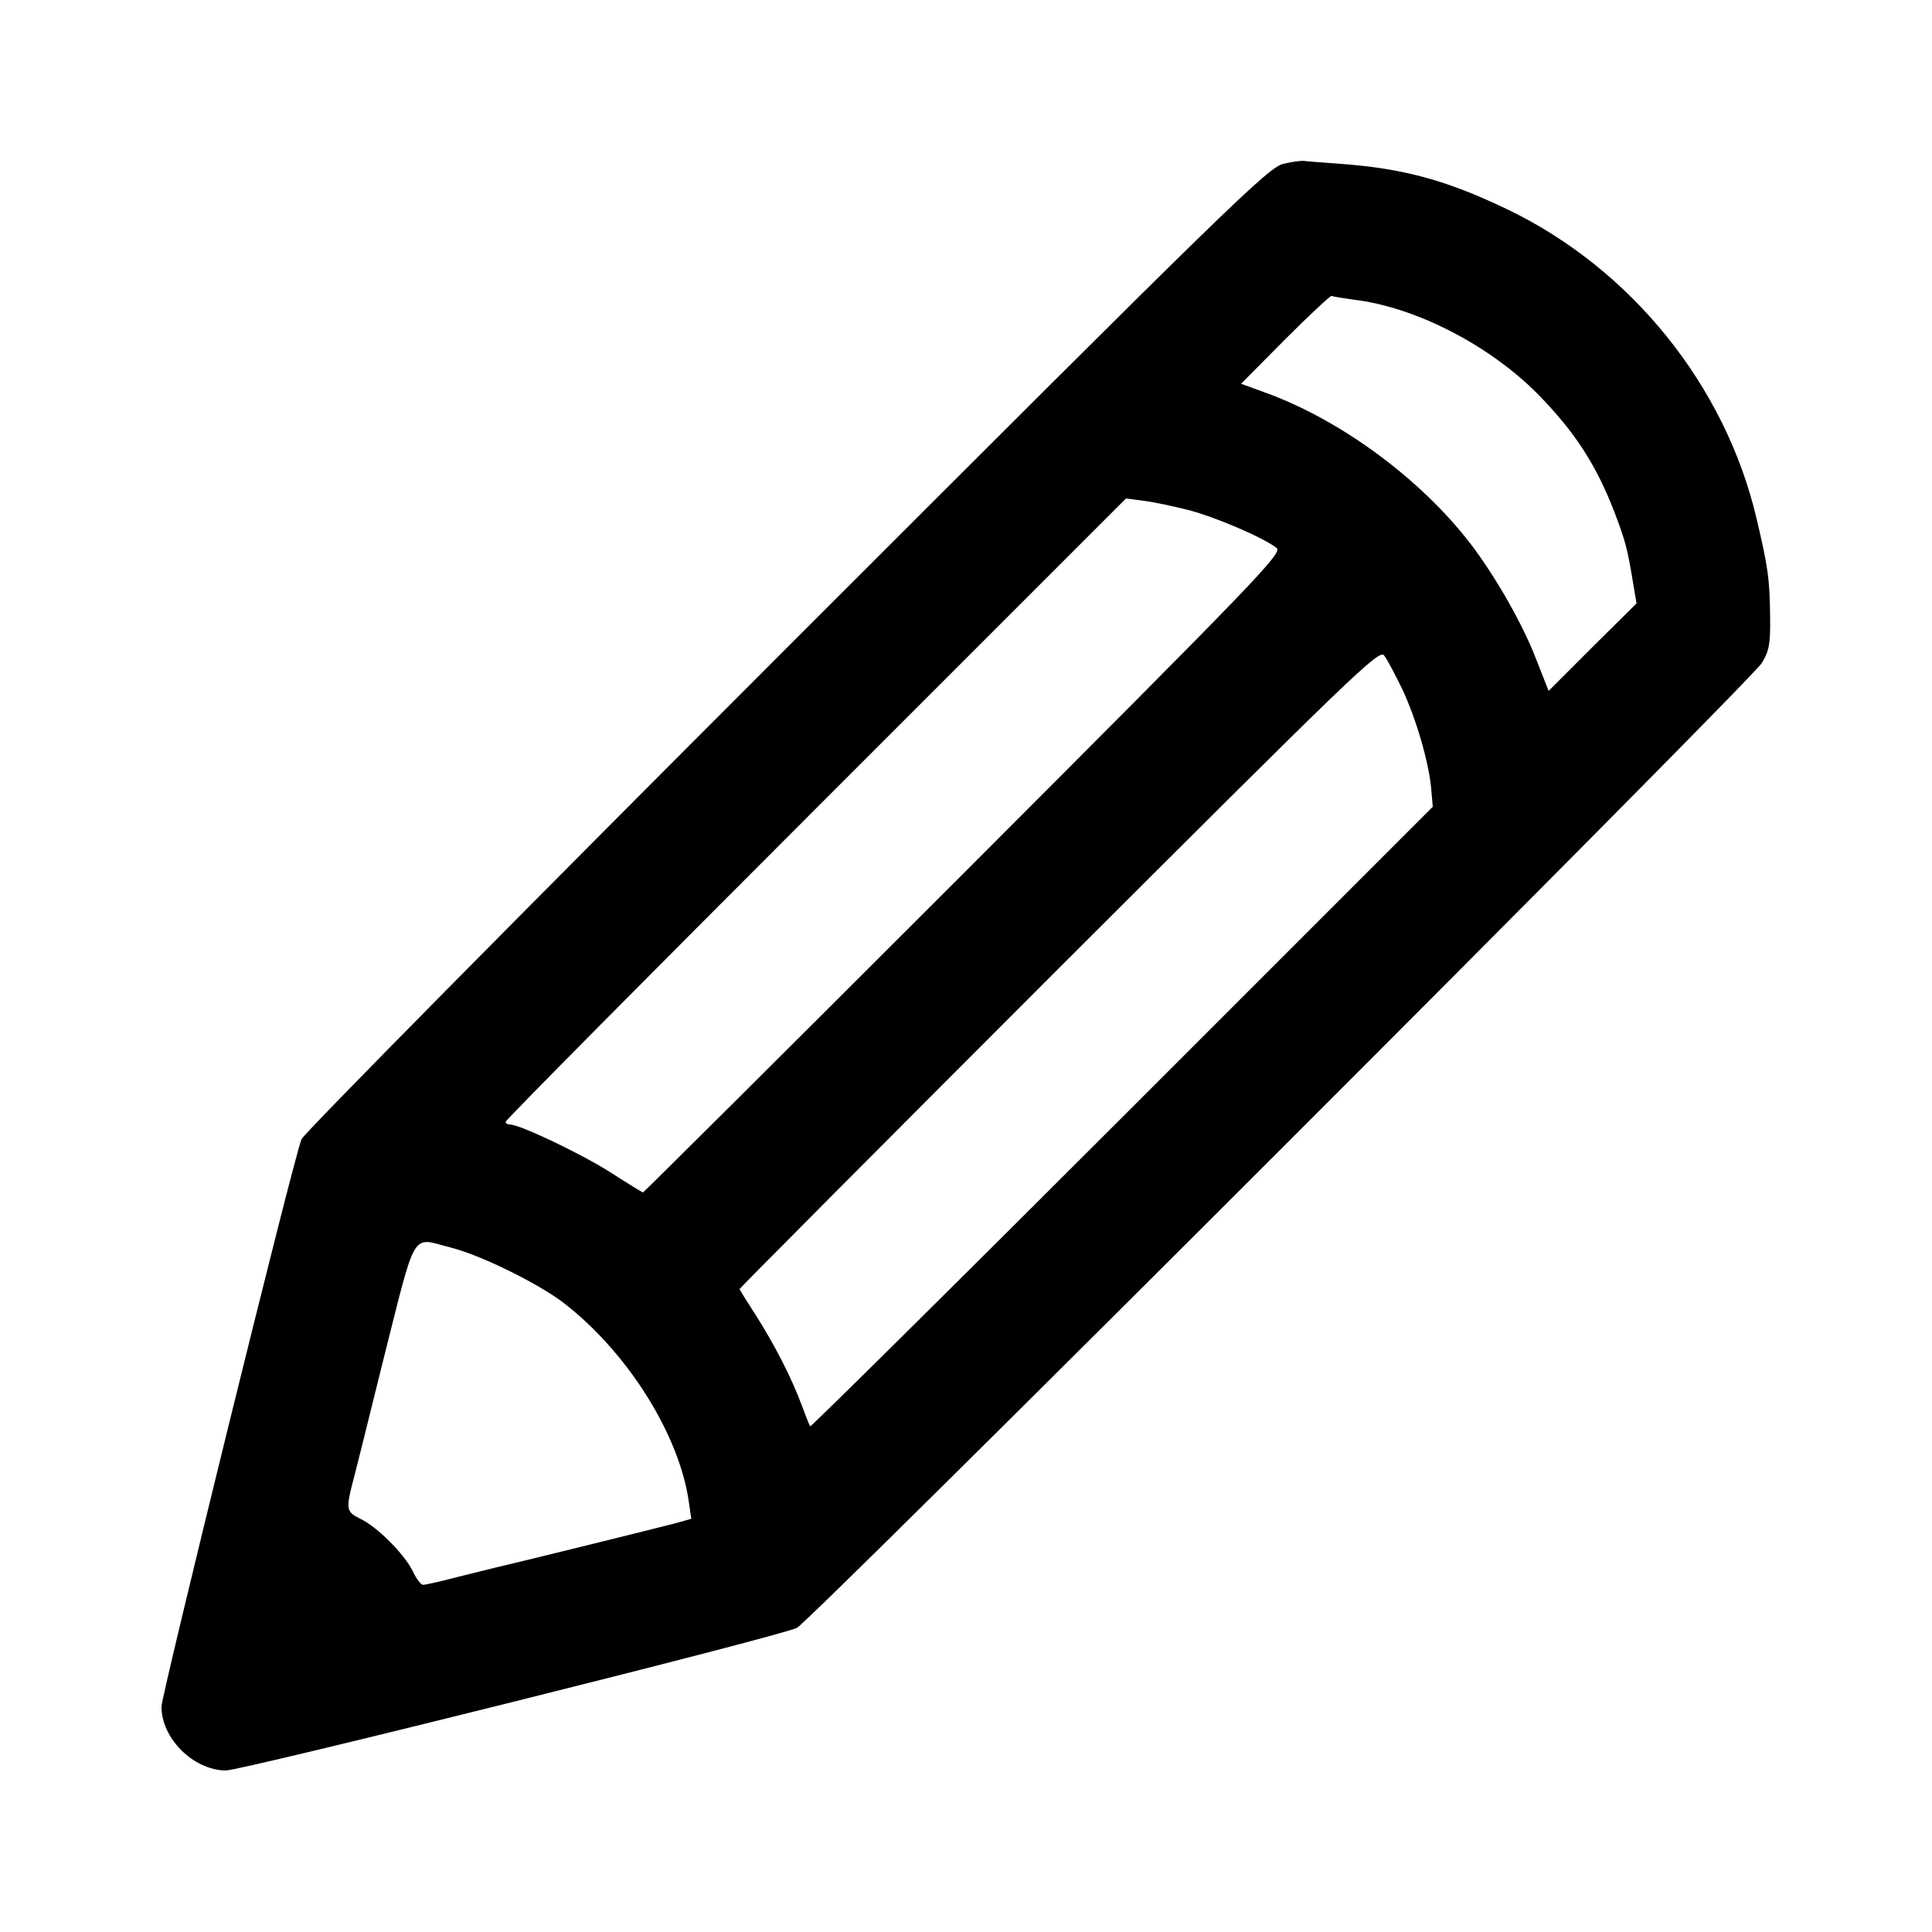 <svg height="512pt" preserveAspectRatio="xMidYMid meet" viewBox="0 0 512 512" width="512pt" xmlns="http://www.w3.org/2000/svg"><path d="m3402 4686c-40-8-136-102-1319-1285-701-701-1279-1286-1284-1300-23-58-370-1470-371-1503-1-84 84-169 170-170 44 0 1471 356 1514 378 38 20 2527 2508 2557 2557 19 31 23 50 22 120-1 101-5 132-36 263-83 353-333 662-660 819-162 78-278 109-445 121-41 3-82 6-90 7-8 2-34-1-58-7zm184-360c164-19 360-120 489-250 98-100 154-186 203-312 30-79 35-98 51-196l8-47-117-116-116-116-33 84c-36 94-109 221-174 306-132 172-345 329-545 401l-63 23 117 118c65 65 120 116 123 115 3-2 29-6 57-10zm-439-557c71-18 200-73 236-101 17-13-47-79-828-861-466-466-849-847-851-847s-41 24-86 53c-77 49-240 127-267 127-6 0-11 3-11 7 0 5 370 378 822 830l822 822 46-6c25-3 77-14 117-24zm569-475c37-79 71-195 77-266l4-46-823-823c-453-453-825-821-827-819-2 3-12 28-22 55-26 71-71 159-121 238-24 37-44 69-44 71s381 385 847 851c782 781 848 845 861 828 8-10 29-50 48-89zm-2522-1480c79-20 226-92 296-144 171-130 312-353 336-534l6-41-43-12c-37-10-430-107-479-118-8-2-52-13-97-24-45-12-86-21-92-21-5 0-18 16-27 36-22 45-95 119-141 140-34 17-36 25-20 89 2 6 39 153 82 328 90 356 73 328 179 301z" transform="matrix(.1 0 0 -.1 0 512)"/></svg>
